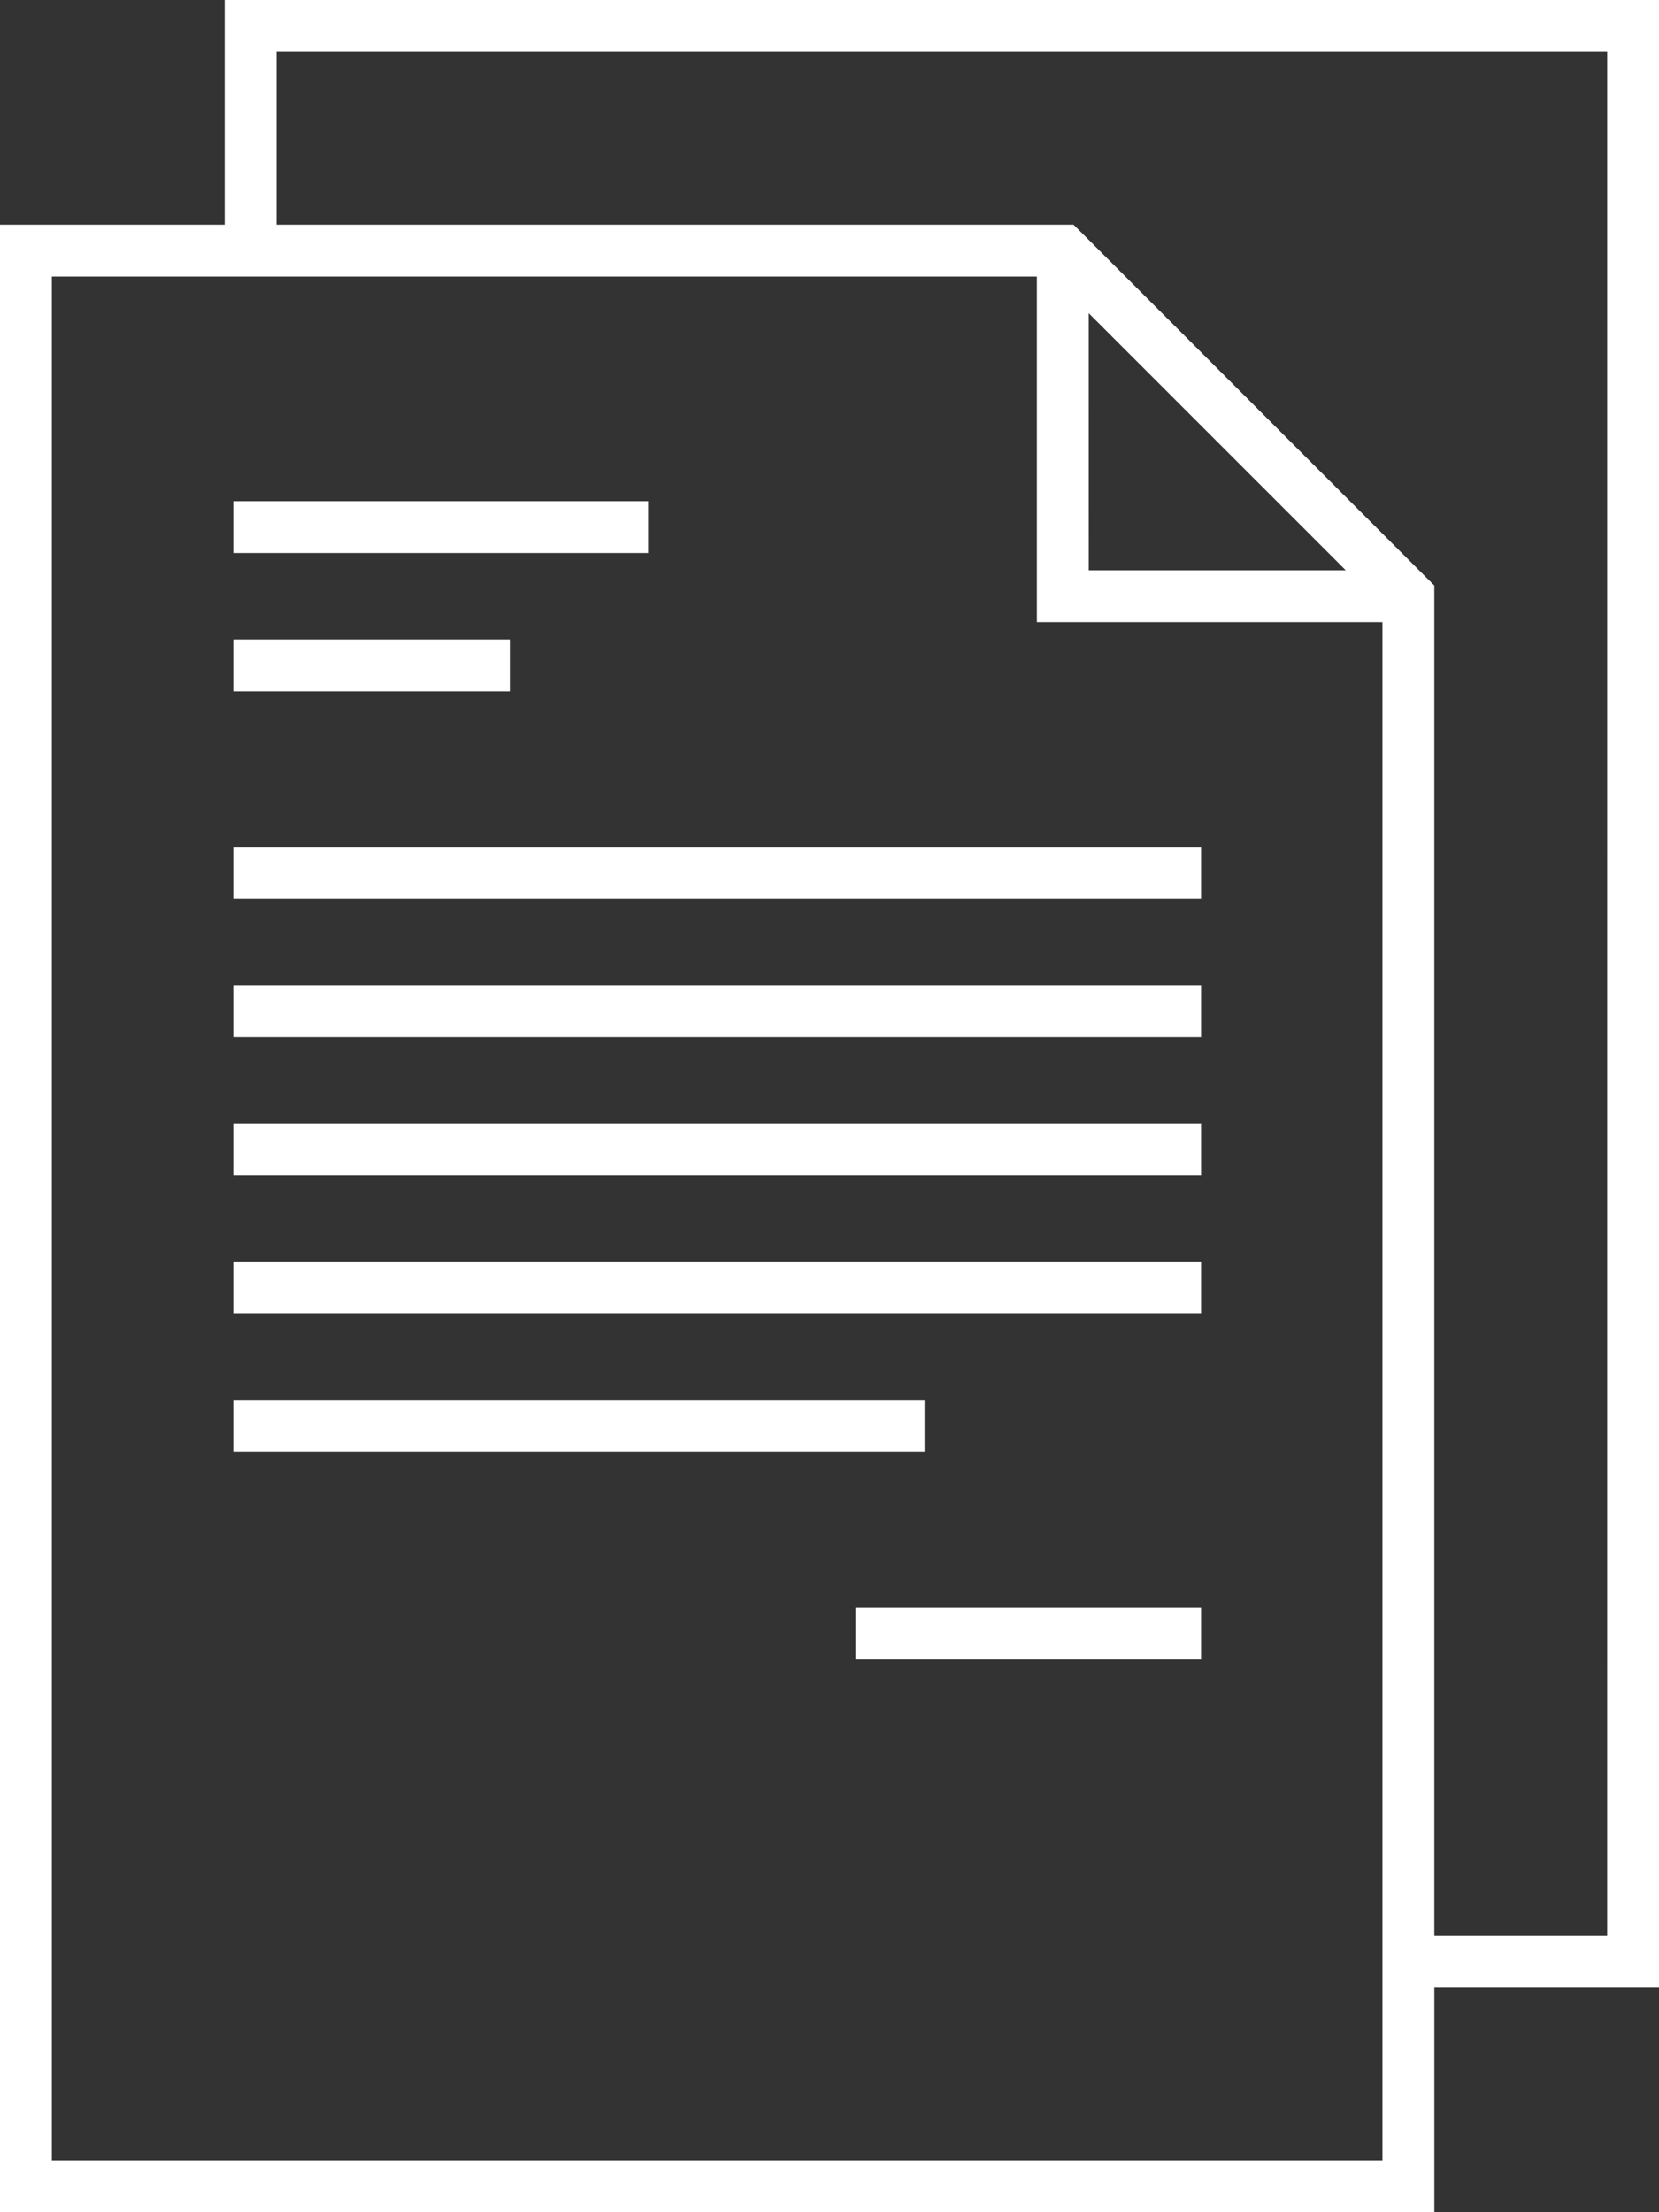 <svg xmlns="http://www.w3.org/2000/svg" width="85.921" height="114.562" viewBox="0 0 85.921 114.562">
  <rect x="0" y="0" width="85.921" height="114.562" fill="#333333" stroke="none"/>
  <g id="document_2_" data-name="document (2)" transform="translate(-64)">
    <path id="Path_905" data-name="Path 905" d="M149.921,0H75.635V11.635H64V114.562h74.286V102.927h11.635ZM66.685,111.877V14.32H117.7v17.9h17.9v79.656Zm53.7-95.658L133.7,29.535H120.386Zm26.85,84.023h-8.95V30.322L119.6,11.635H78.32V2.685h68.916Z" transform="translate(0)" fill="#fff"/>
    <path id="Path_906" data-name="Path 906" d="M118,116h21.48v2.685H118Z" transform="translate(-41.917 -90.045)" fill="#fff"/>
    <path id="Path_907" data-name="Path 907" d="M118,148h14.32v2.685H118Z" transform="translate(-41.917 -114.884)" fill="#fff"/>
    <path id="Path_908" data-name="Path 908" d="M118,196h50.121v2.685H118Z" transform="translate(-41.917 -152.144)" fill="#fff"/>
    <path id="Path_909" data-name="Path 909" d="M118,228h50.121v2.685H118Z" transform="translate(-41.917 -176.984)" fill="#fff"/>
    <path id="Path_910" data-name="Path 910" d="M118,292h50.121v2.685H118Z" transform="translate(-41.917 -226.664)" fill="#fff"/>
    <path id="Path_911" data-name="Path 911" d="M118,324h35.8v2.685H118Z" transform="translate(-41.917 -251.504)" fill="#fff"/>
    <path id="Path_912" data-name="Path 912" d="M118,260h50.121v2.685H118Z" transform="translate(-41.917 -201.824)" fill="#fff"/>
    <path id="Path_913" data-name="Path 913" d="M262,372h17.9v2.685H262Z" transform="translate(-153.697 -288.764)" fill="#fff"/>
  </g>
</svg>
